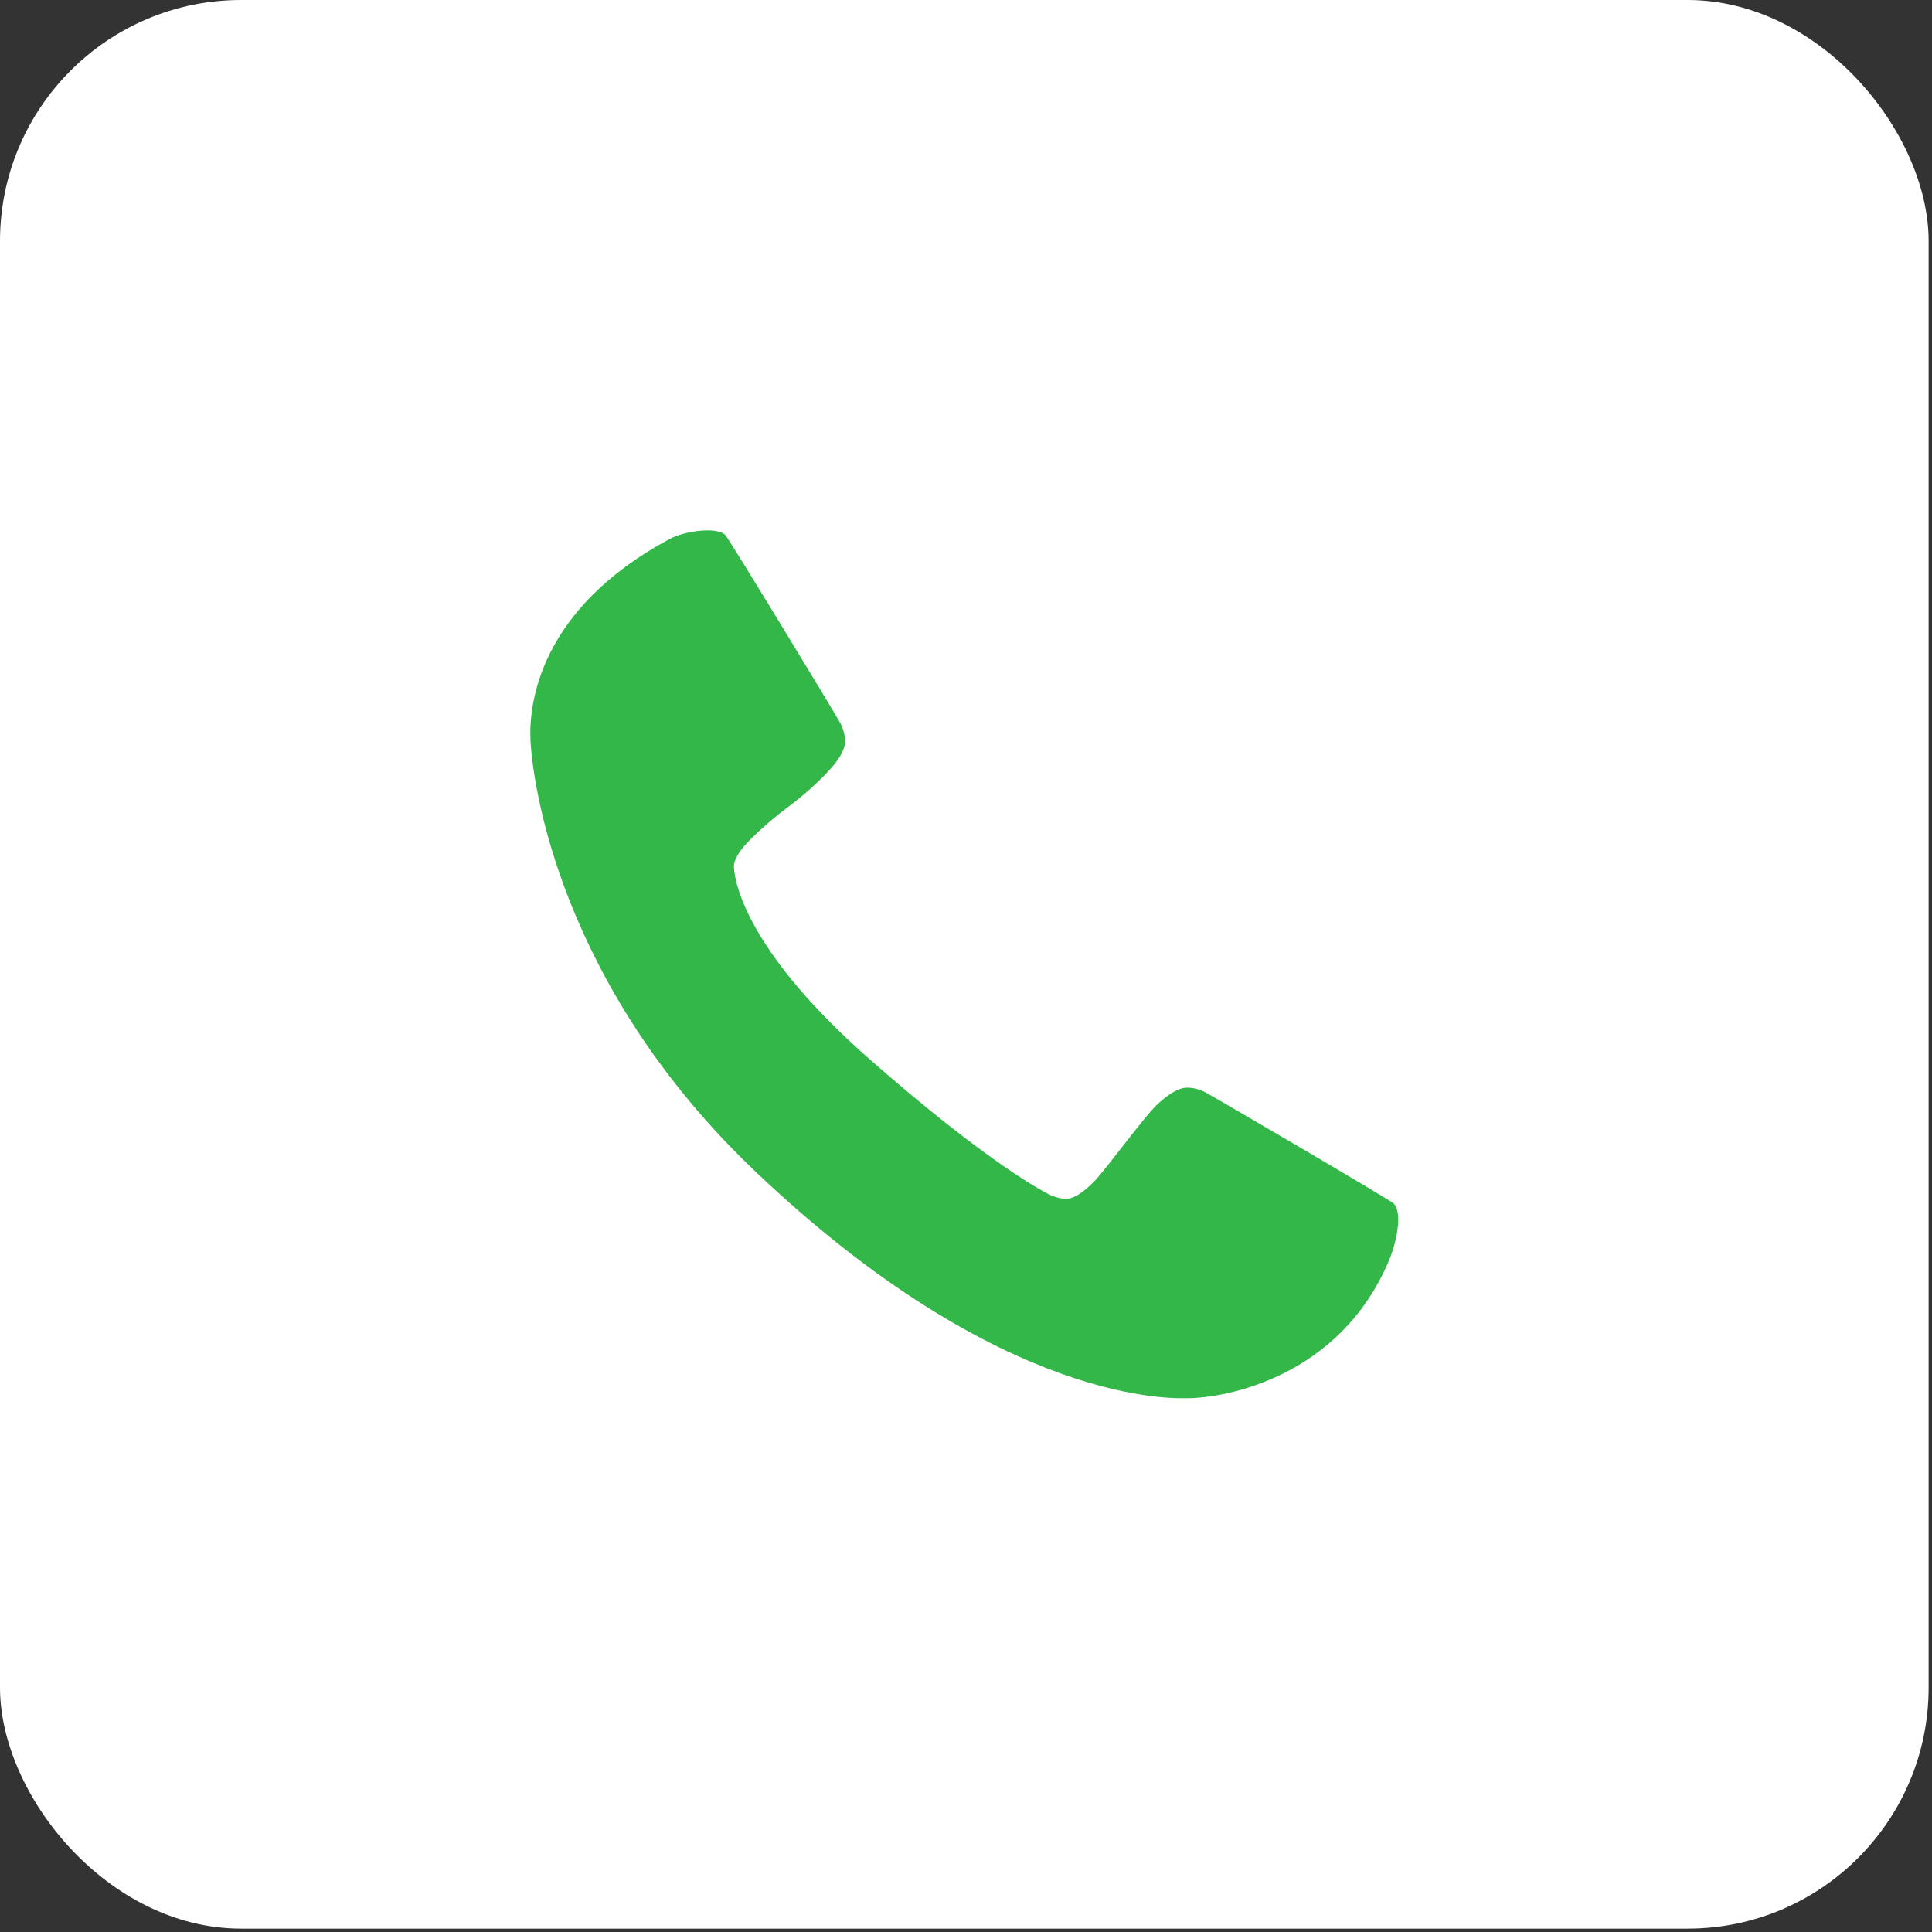 <?xml version="1.0" encoding="UTF-8"?> <svg xmlns="http://www.w3.org/2000/svg" width="35" height="35" viewBox="0 0 35 35" fill="none"><rect x="0" y="0" width="35" height="35" fill="#333333" stroke="none"/><rect width="34.939" height="34.939" rx="4.367" fill="white"></rect><path d="M25.169 22.82C24.278 24.956 22.19 25.33 21.508 25.33C21.307 25.33 18.187 25.495 13.701 21.239C10.091 17.814 9.65 14.131 9.611 13.431C9.574 12.749 9.769 11.039 12.121 9.769C12.412 9.611 12.99 9.542 13.139 9.691C13.205 9.757 15.179 13.006 15.231 13.114C15.283 13.221 15.309 13.327 15.309 13.431C15.309 13.579 15.203 13.765 14.992 13.987C14.78 14.21 14.55 14.414 14.302 14.6C14.053 14.785 13.823 14.982 13.612 15.189C13.4 15.397 13.295 15.568 13.295 15.701C13.309 16.048 13.593 17.289 15.755 19.19C17.918 21.091 18.96 21.626 19.06 21.663C19.16 21.701 19.244 21.719 19.311 21.719C19.444 21.719 19.615 21.613 19.823 21.402C20.03 21.19 20.728 20.233 20.951 20.021C21.174 19.81 21.359 19.704 21.508 19.704C21.611 19.704 21.717 19.73 21.824 19.782C21.932 19.834 25.184 21.738 25.247 21.801C25.415 21.974 25.296 22.514 25.169 22.82Z" fill="#32B748"></path></svg> 